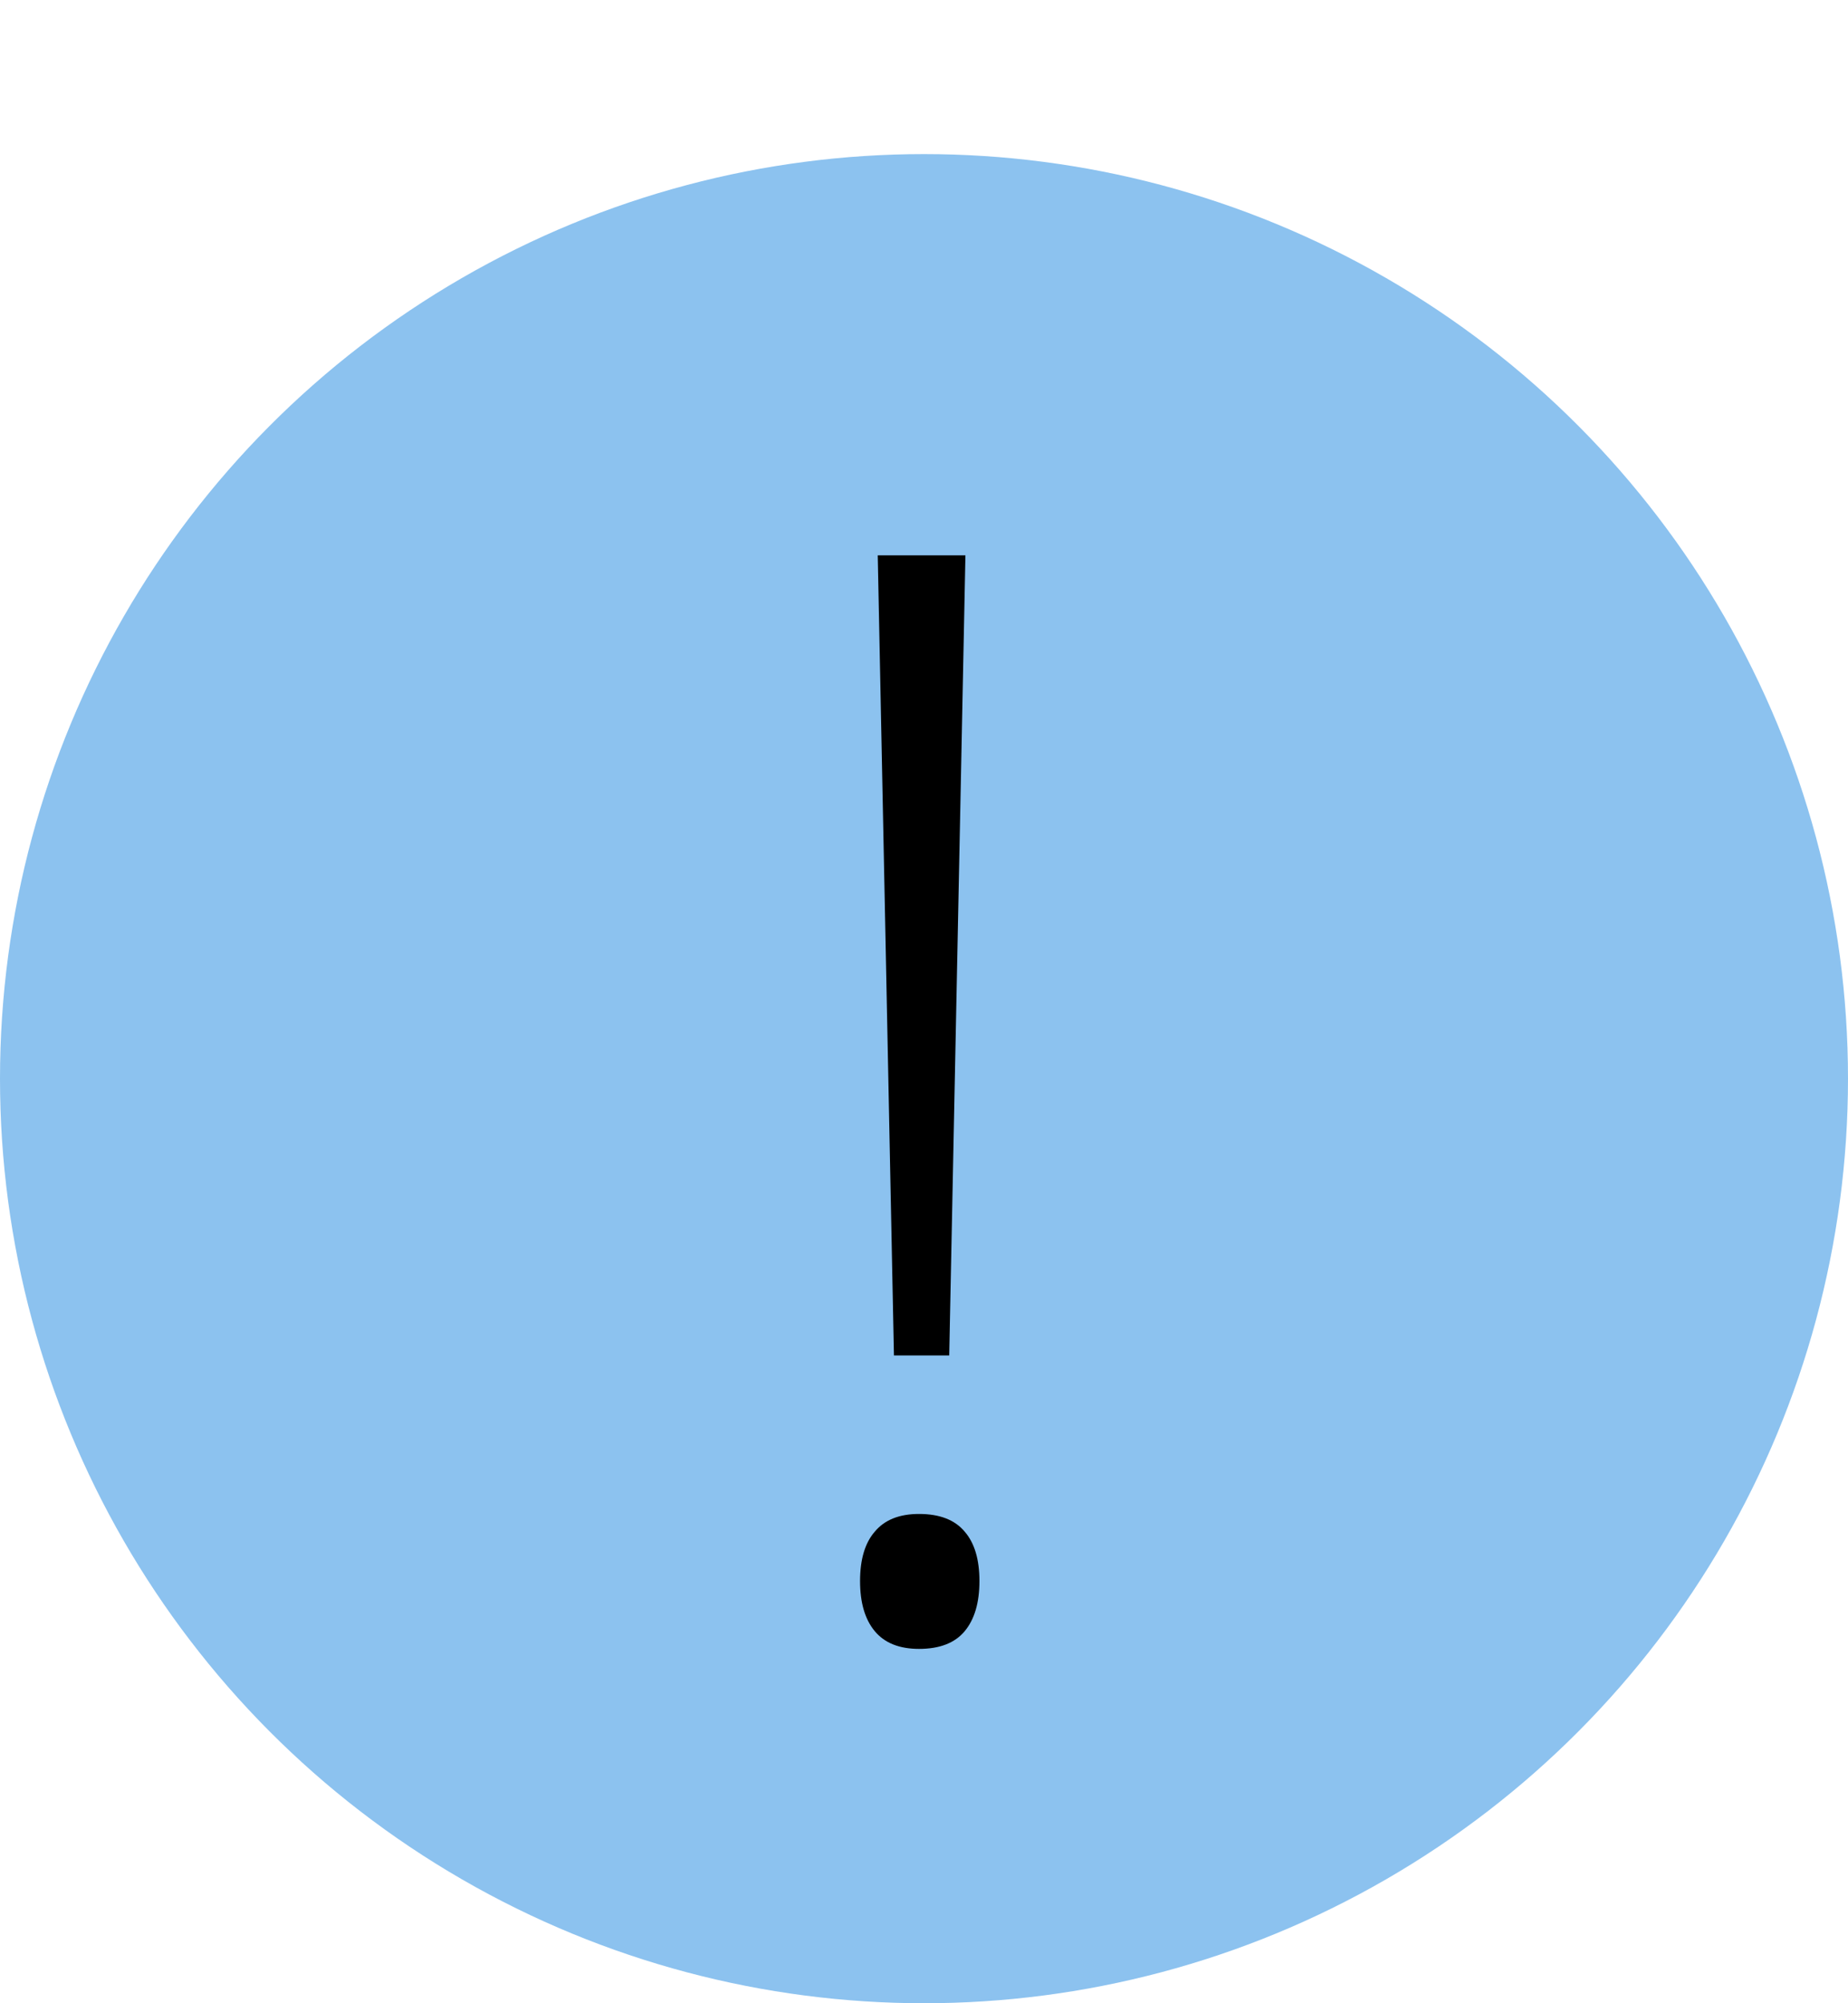 <svg xmlns="http://www.w3.org/2000/svg" width="60" height="65" viewBox="0 0 60 65" fill="none"><circle cx="30" cy="35" r="30" fill="#8CC2EF"></circle><path d="M30.819 43.98H29.024L28.498 18.02H31.345L30.819 43.98ZM27.924 51.301C27.924 50.599 28.083 50.065 28.402 49.698C28.721 49.315 29.2 49.124 29.838 49.124C30.508 49.124 31.002 49.315 31.321 49.698C31.64 50.065 31.8 50.599 31.8 51.301C31.8 52.003 31.64 52.545 31.321 52.928C31.002 53.311 30.508 53.502 29.838 53.502C29.2 53.502 28.721 53.311 28.402 52.928C28.083 52.545 27.924 52.003 27.924 51.301Z" fill="black"></path></svg>